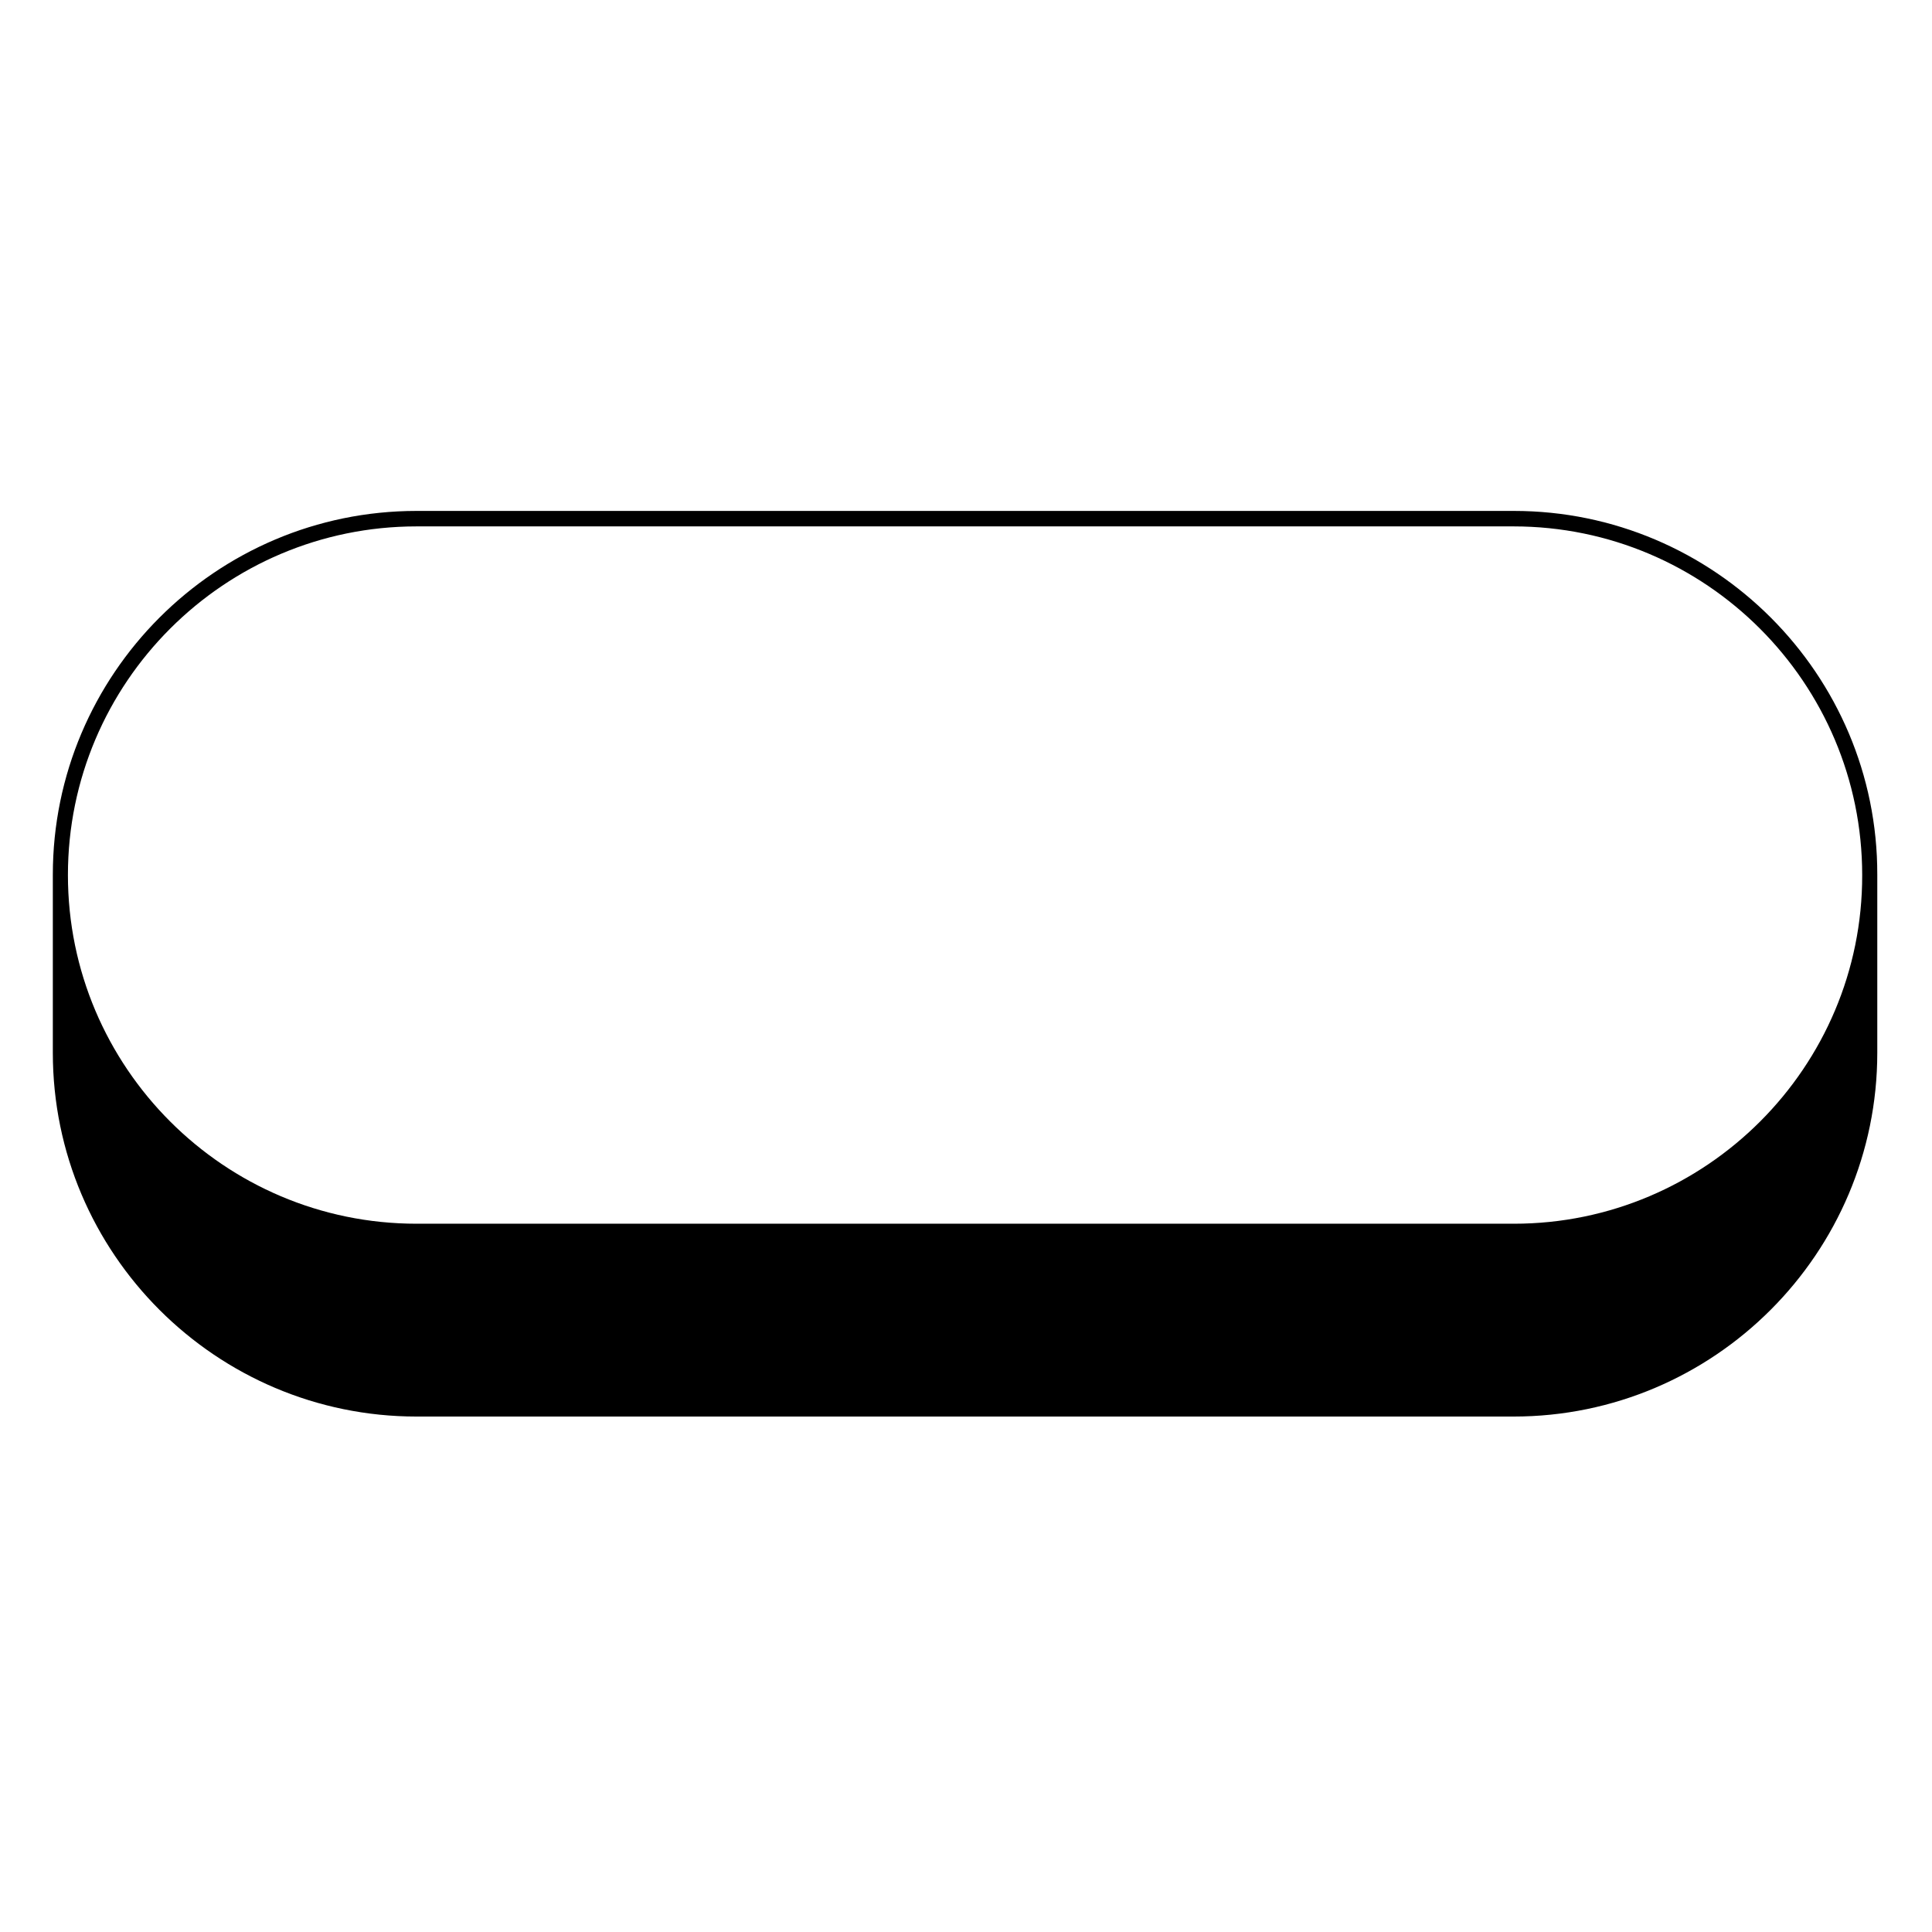 <svg xmlns="http://www.w3.org/2000/svg" viewBox="0 0 512 512" id="Layer_1"><g id="guide"></g><g id="GLYPH"><path d="m401.2 135.4h-290.8c-53.2 0-96.4 43.3-96.4 96.4v47.2c0 53.2 43.3 96.4 96.4 96.4h290.7c53.2 0 96.4-43.3 96.4-96.4v-47.2c.1-53.1-43.2-96.4-96.3-96.4zm0 188.9h-290.8c-51 0-92.4-41.5-92.4-92.4 0-51 41.5-92.4 92.4-92.4h290.7c51 0 92.4 41.5 92.4 92.4.1 50.9-41.4 92.4-92.3 92.4z"></path></g><g id="Number"></g></svg>